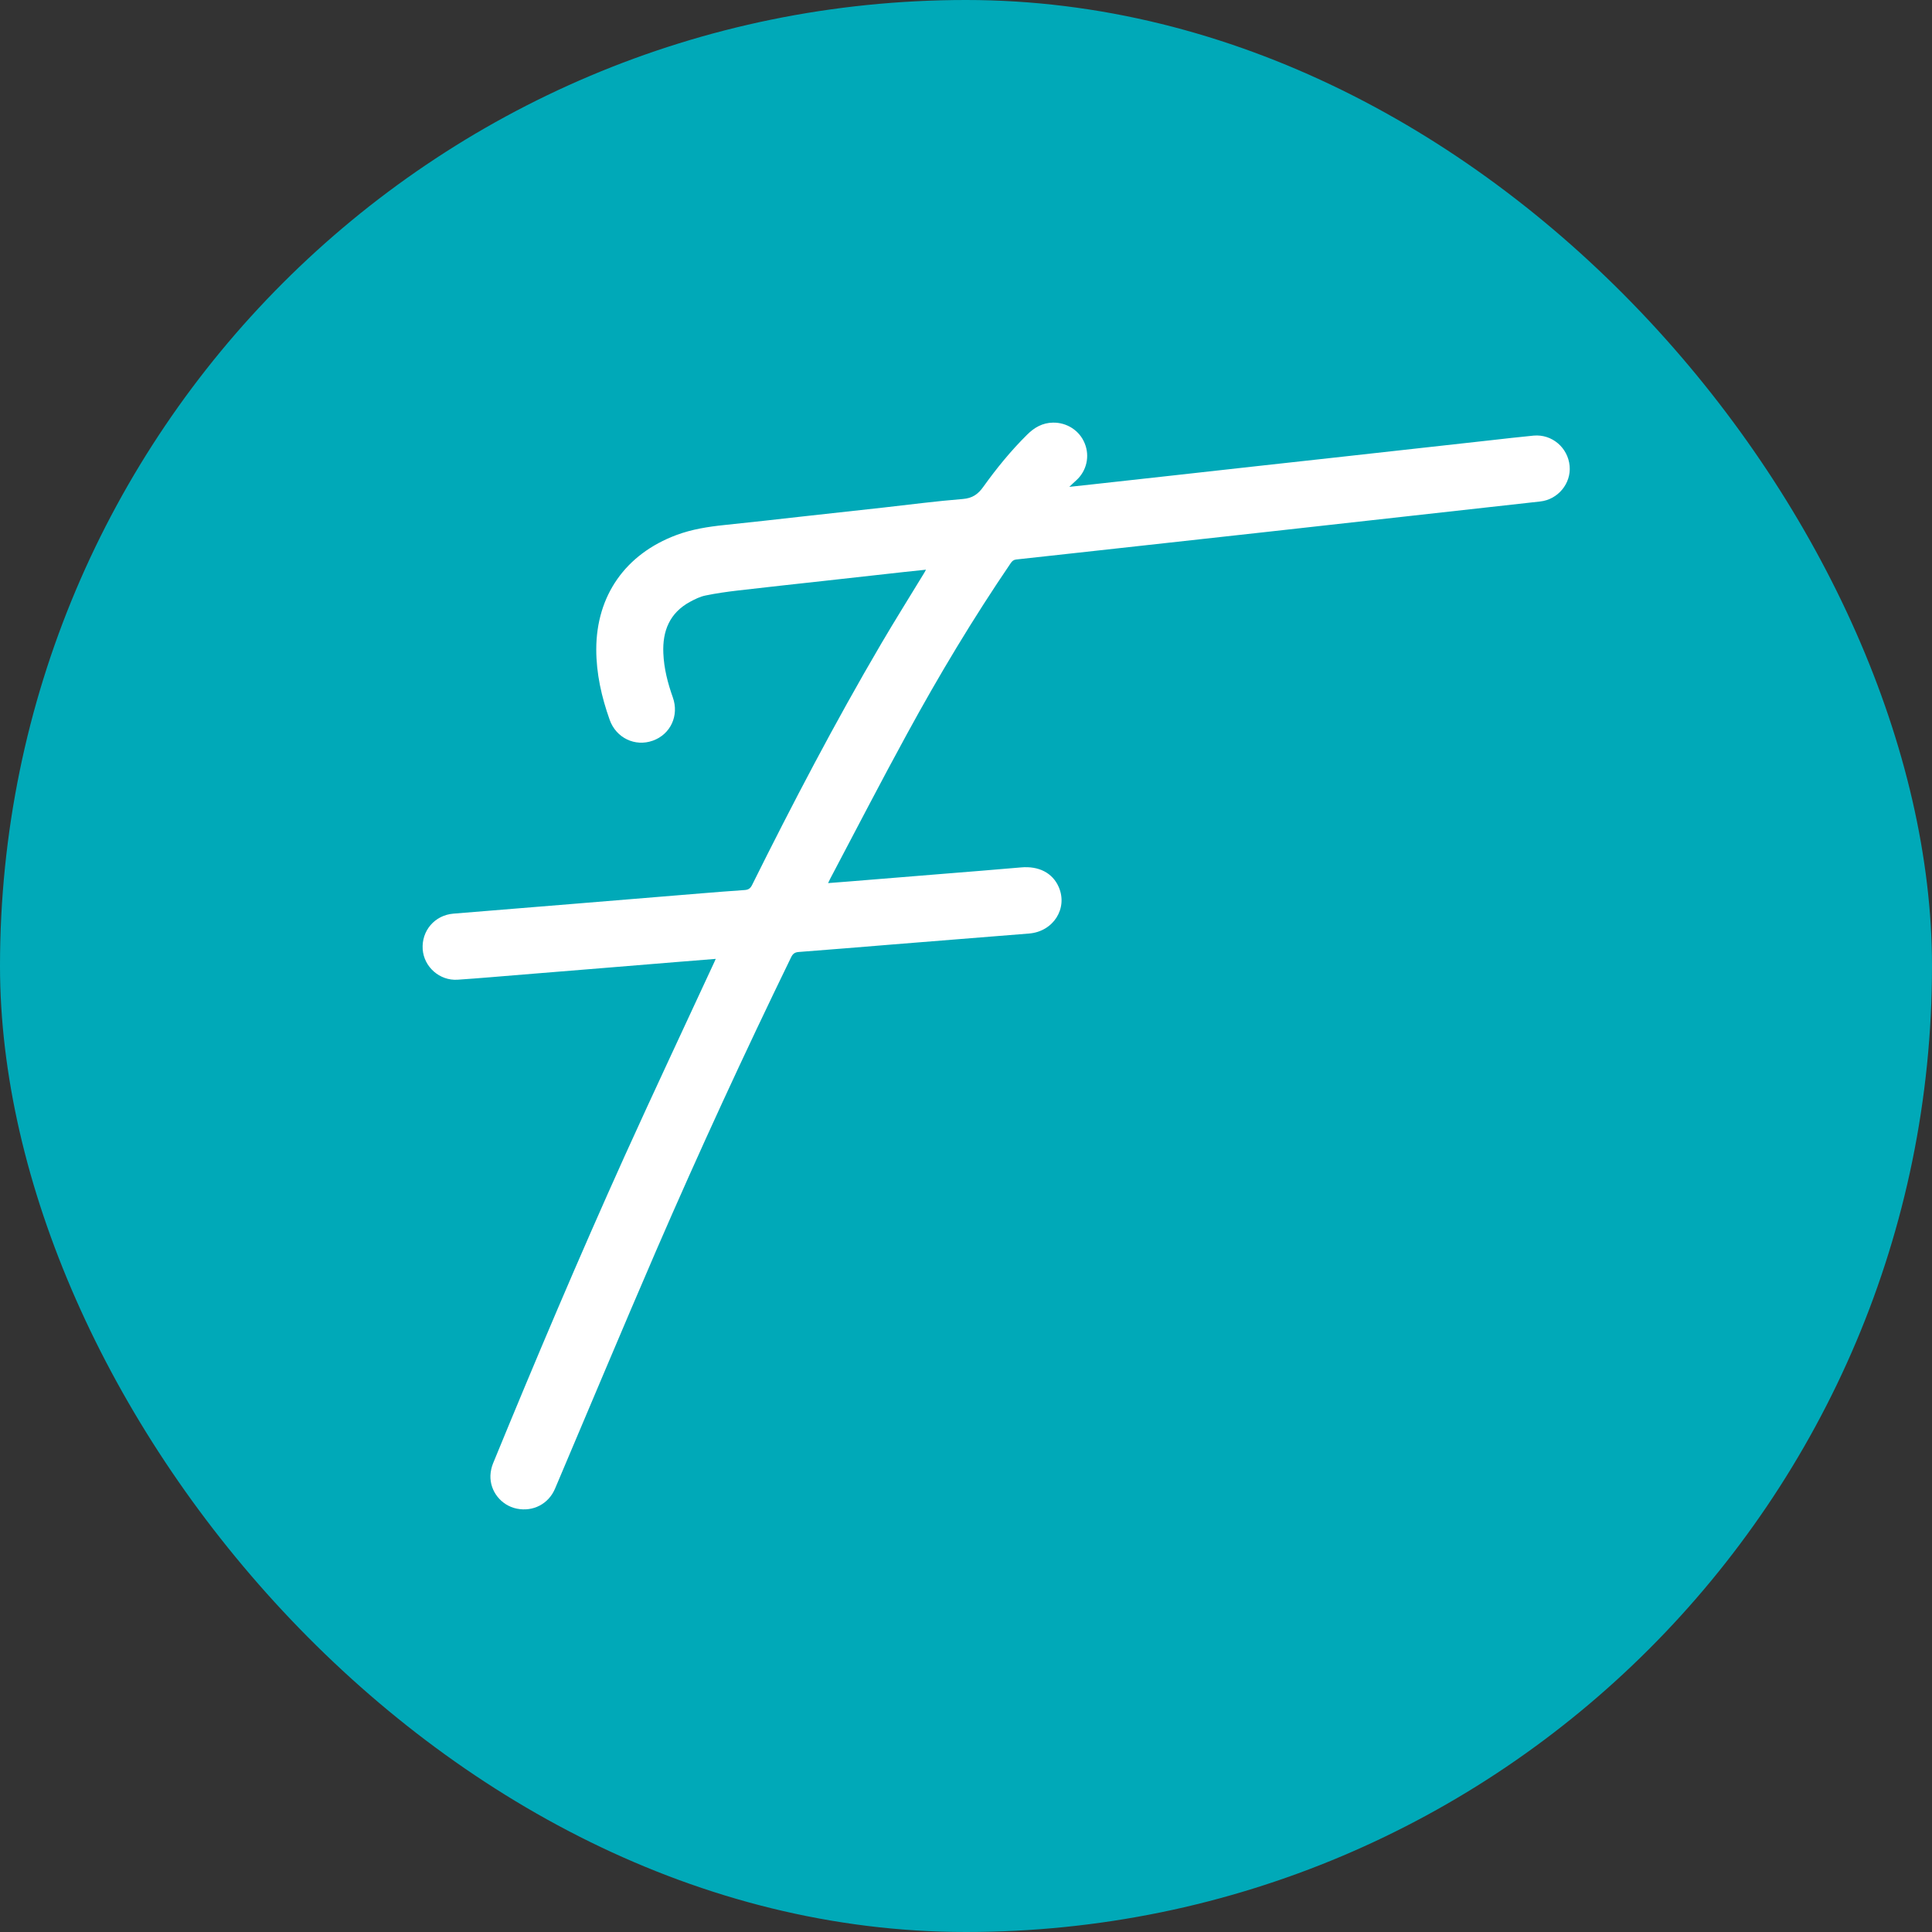 <svg width="32" height="32" viewBox="0 0 32 32" fill="none" xmlns="http://www.w3.org/2000/svg">
<rect x="0" y="0" width="32" height="32" fill="#333333" stroke="none"/>
<rect width="32" height="32" rx="16" fill="#00A9B8"/>
<path d="M11.855 15.882C11.623 15.901 11.403 15.918 11.182 15.936C10.788 15.968 10.393 16.001 9.999 16.033C9.555 16.069 9.112 16.105 8.669 16.141C8.306 16.17 7.944 16.203 7.58 16.227C7.282 16.247 7.021 16.015 7.001 15.722C6.981 15.416 7.2 15.159 7.508 15.133C8.182 15.077 8.857 15.023 9.531 14.968C10.229 14.911 10.927 14.854 11.625 14.796C11.86 14.777 12.096 14.758 12.332 14.742C12.392 14.738 12.427 14.718 12.456 14.66C13.128 13.308 13.828 11.97 14.593 10.666C14.823 10.274 15.064 9.89 15.3 9.502C15.311 9.485 15.32 9.467 15.337 9.436C15.211 9.449 15.098 9.46 14.984 9.473C14.54 9.522 14.096 9.571 13.652 9.621C13.174 9.674 12.696 9.725 12.218 9.781C12.039 9.802 11.86 9.827 11.683 9.864C11.595 9.882 11.511 9.924 11.431 9.967C11.09 10.151 10.971 10.453 10.987 10.819C10.997 11.072 11.06 11.314 11.144 11.551C11.251 11.851 11.107 12.163 10.812 12.268C10.518 12.373 10.204 12.222 10.098 11.922C9.964 11.545 9.876 11.158 9.876 10.755C9.877 9.865 10.36 9.177 11.203 8.862C11.46 8.766 11.728 8.724 11.999 8.696C12.437 8.651 12.875 8.601 13.313 8.552C13.755 8.503 14.197 8.454 14.639 8.406C15.075 8.357 15.51 8.3 15.947 8.265C16.106 8.252 16.199 8.187 16.287 8.063C16.506 7.757 16.744 7.465 17.013 7.199C17.131 7.081 17.267 7.003 17.44 7C17.672 6.996 17.881 7.132 17.966 7.343C18.054 7.557 17.998 7.801 17.826 7.956C17.791 7.987 17.758 8.019 17.711 8.064C17.853 8.049 17.976 8.036 18.099 8.022C18.546 7.973 18.992 7.924 19.438 7.874C19.912 7.821 20.386 7.768 20.86 7.716C21.259 7.671 21.659 7.628 22.059 7.584C22.53 7.532 23.002 7.479 23.474 7.427C23.874 7.382 24.273 7.338 24.673 7.294C24.916 7.267 25.16 7.238 25.403 7.215C25.705 7.188 25.97 7.414 25.998 7.717C26.025 8.007 25.805 8.274 25.511 8.306C24.786 8.387 24.06 8.467 23.335 8.548C22.557 8.634 21.778 8.722 21 8.808C20.296 8.886 19.591 8.963 18.887 9.041C18.201 9.116 17.516 9.193 16.831 9.267C16.787 9.272 16.764 9.294 16.741 9.327C16.12 10.239 15.553 11.184 15.025 12.152C14.59 12.947 14.174 13.754 13.75 14.556C13.74 14.576 13.73 14.597 13.716 14.627C13.84 14.617 13.957 14.609 14.074 14.599C14.579 14.558 15.084 14.518 15.588 14.476C16.03 14.44 16.471 14.406 16.912 14.367C17.204 14.341 17.433 14.456 17.536 14.692C17.69 15.046 17.447 15.429 17.046 15.462C16.293 15.523 15.54 15.583 14.787 15.643C14.267 15.685 13.747 15.729 13.227 15.768C13.161 15.773 13.129 15.801 13.102 15.858C12.323 17.46 11.577 19.078 10.869 20.712C10.302 22.024 9.751 23.342 9.193 24.657C9.086 24.909 8.831 25.043 8.56 24.988C8.303 24.936 8.114 24.702 8.123 24.439C8.126 24.371 8.141 24.3 8.167 24.237C8.869 22.527 9.589 20.825 10.35 19.14C10.833 18.073 11.333 17.012 11.825 15.949C11.834 15.93 11.842 15.91 11.855 15.882Z" fill="white"/>
</svg>
